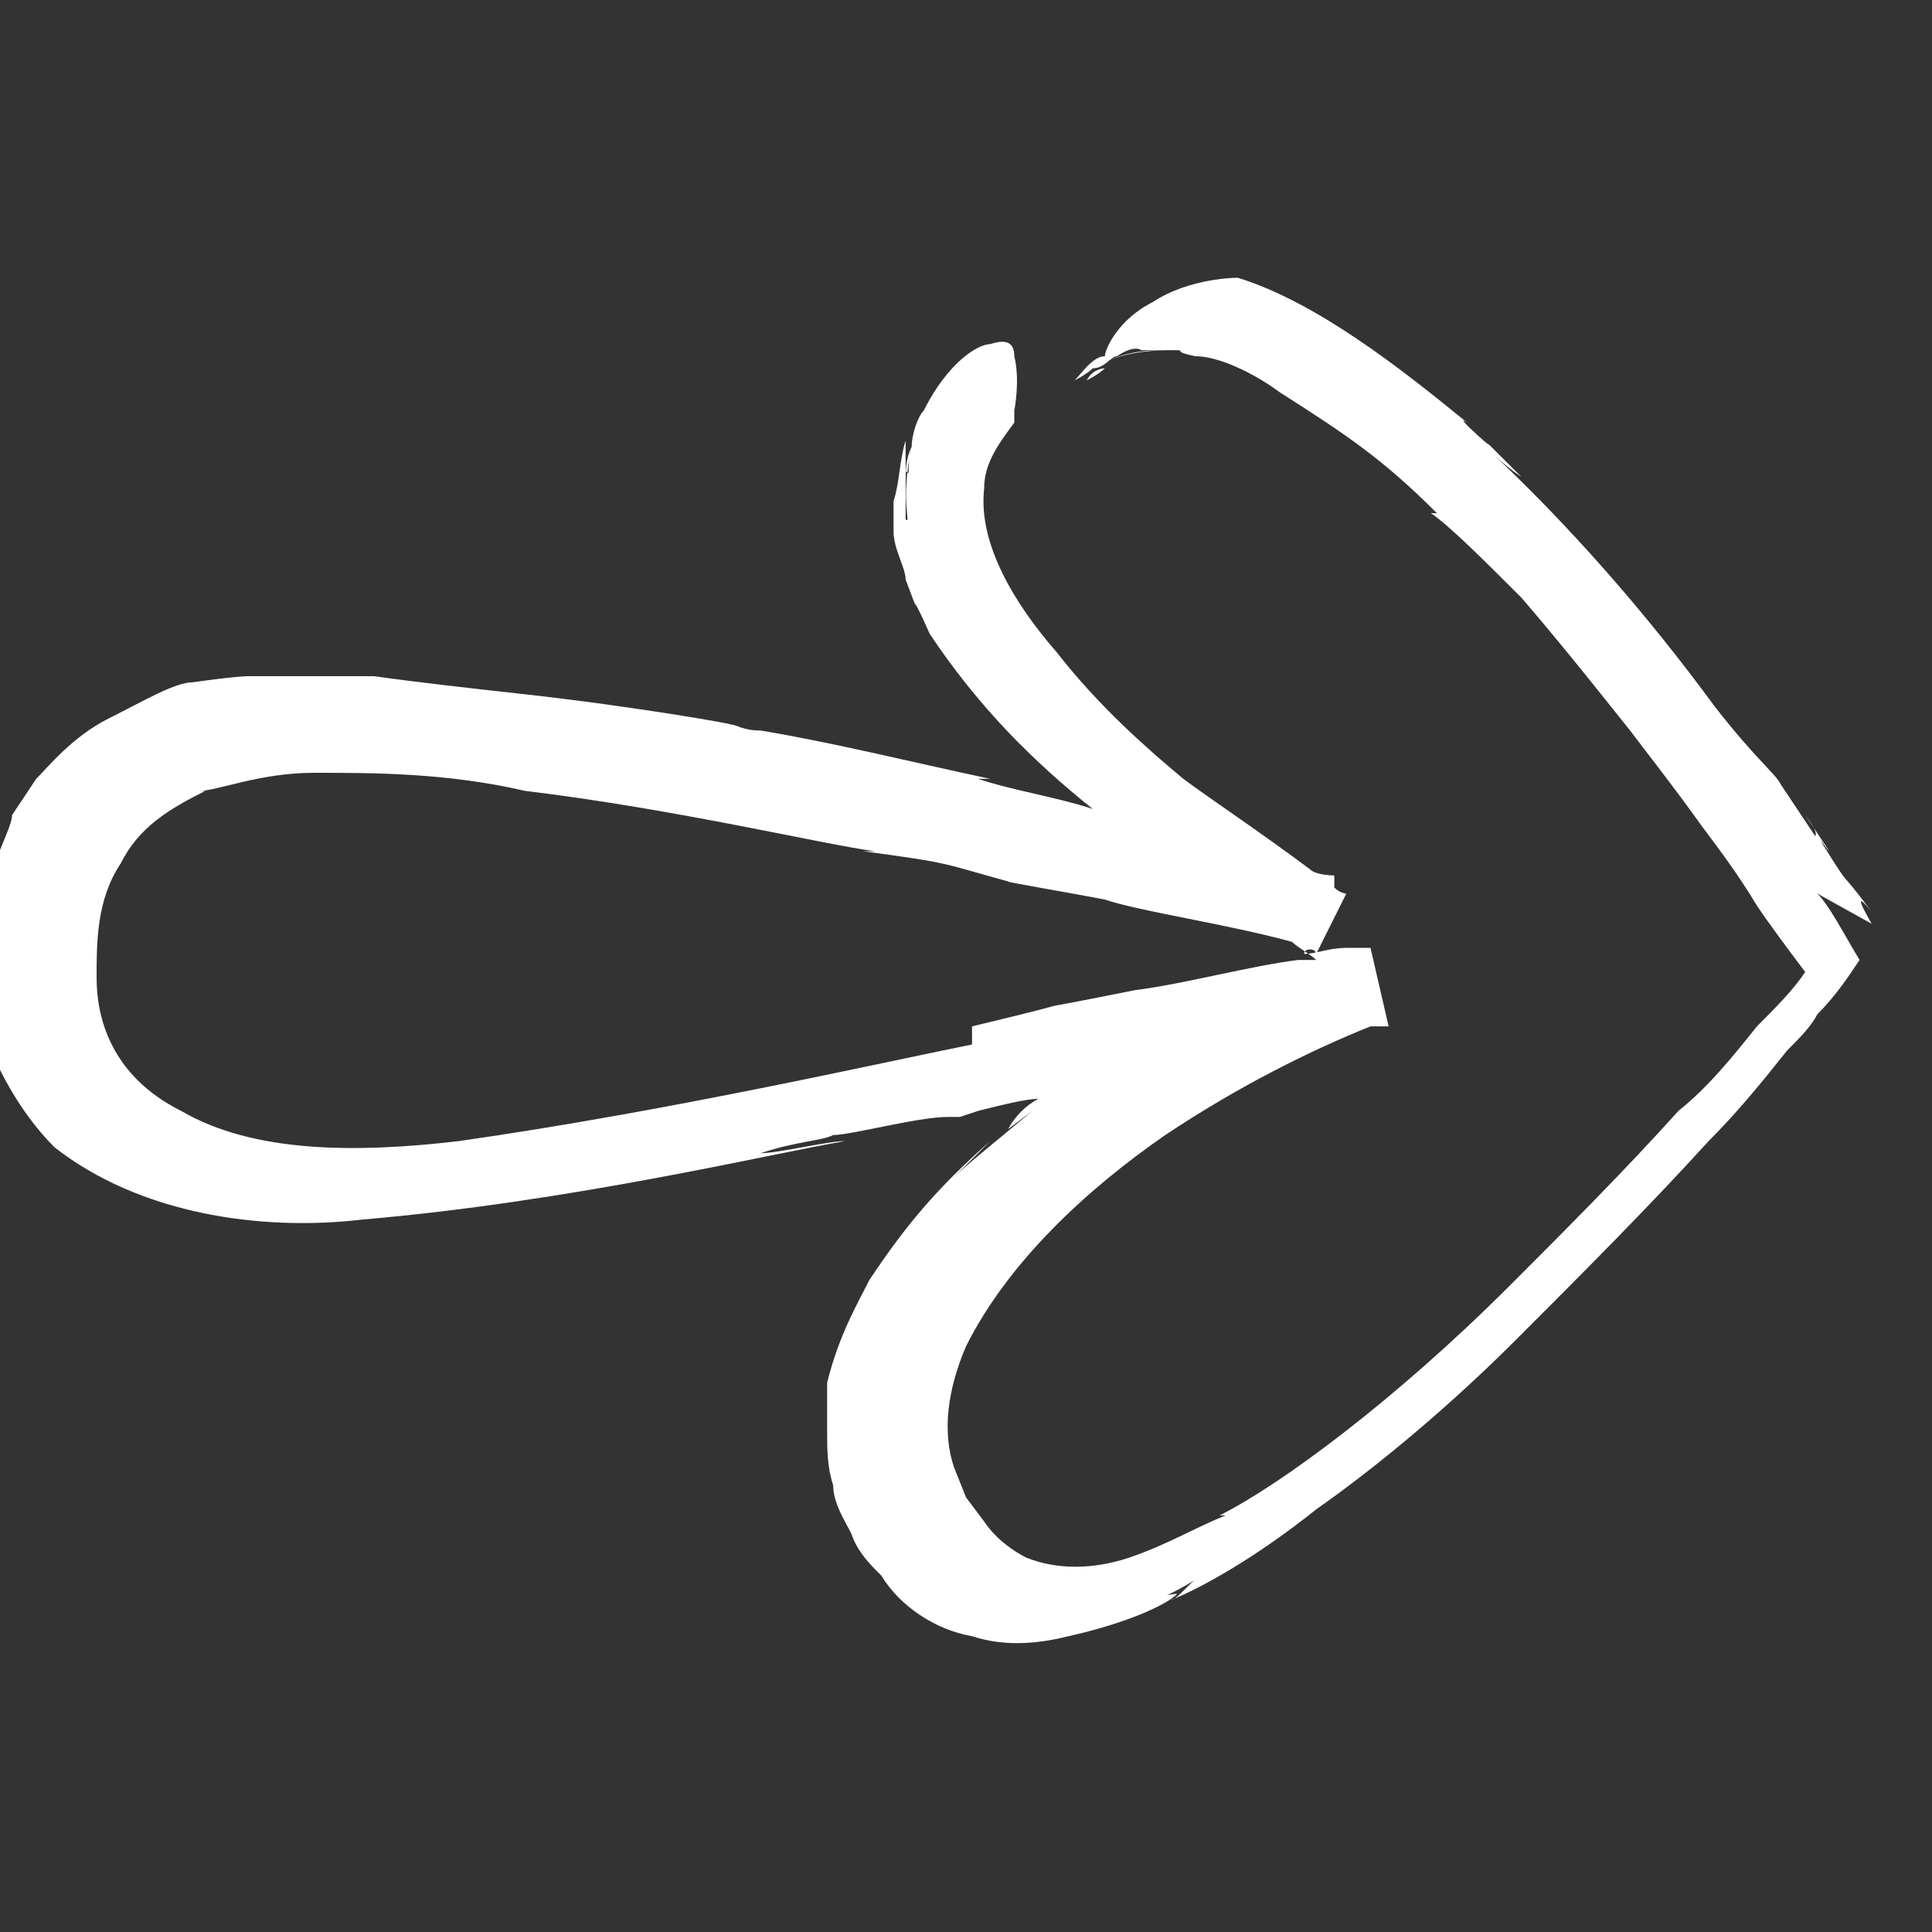 <?xml version="1.0" encoding="UTF-8"?>
<svg id="Layer_1" xmlns="http://www.w3.org/2000/svg" version="1.1" viewBox="0 0 32 32">
  <rect x="0" y="0" width="32" height="32" fill="#333333" stroke="none"/>
  <!-- Generator: Adobe Illustrator 29.1.0, SVG Export Plug-In . SVG Version: 2.1.0 Build 142)  -->
  <defs>
    <style>
      .st0 {
        fill: none;
      }

      .st1 {
        fill: #fff;
      }
    </style>
  </defs>
  <g>
    <path class="st1" d="M16.1,6.2c.1-.1.2-.2.3-.4-.1.1-.3.3-.5.6-.2.3-.3.6-.4.9,0-.3.2-.5.4-.8,0-.1.2-.3.2-.4h0Z"/>
    <polygon class="st1" points="15.5 7.4 15.5 7.4 15.5 7.3 15.5 7.4"/>
    <path class="st1" d="M18.3,6.1c0,0-.2,0-.3.2,0,0,.2-.1.3-.2Z"/>
    <path class="st1" d="M31,15.3c-.4-.7,0-.2,0-.2-.6-.8-.3-.3-.8-1.1-.1-.2,0,0,.1.1-.2-.3-.4-.6-.4-.6.3.4.1.3.2.4l-.6-.9h0c-.1-.2-.4-.4-1.1-1.3-1.1-1.5-2.4-3-3.8-4.3,0,0,.3.3.6.5-.2-.2-.4-.4-.6-.6.3.3-.6-.5-.3-.3-1.1-.9-2.5-2-3.8-2.4,0,0-.8,0-1.4.4-.6.3-.8.8-.8.9-.2,0-.4.3-.5.4,0,0,.2-.1.3-.2.2,0,.3-.2.4-.2h0c.3-.2.4-.1.4-.1,0,0,0,0,.4,0,0,0-.6,0-1,.2.4-.2.8-.2,1-.2.5,0,0,0,.5.1.4,0,1,.3,1.4.6h0c1.1.7,1.7,1.1,2.6,2h-.1c.3.2.9.8,1.5,1.4-.2-.2-.3-.3,0,0,.6.7,1,1.2,1.4,1.7l.4.5c.3.4.7.9,1.2,1.6.3.4.6.8.9,1.3.2.3.5.7.8,1.1-.2.3-.5.6-.8.9-.4.5-.8,1-1.3,1.4-.9,1-1.9,2-2.8,2.9-1.9,1.9-3.8,3.3-4.8,3.8h.1c-.5.2-1,.5-1.6.7-.6.2-1.2.2-1.7,0-.2-.1-.5-.3-.7-.6l-.3-.4-.2-.5c-.2-.6-.1-1.3.2-2,.7-1.4,2-2.6,3.3-3.5,1.2-.8,2.4-1.4,3.4-1.8,0,0,.1,0,.2,0,0,0-.1,0-.2,0,0,0,0,0,.1,0,0,0,.1,0,.2,0h0s0,0,0,0l-.3-1.3s0,0,0,0h0c-.1,0-.2,0-.4,0-.3,0-.5.1-.7.1h0c0-.1.2-.1.2,0l.5-1c0,0-.1,0-.2-.1v-.2c0,0-.3,0-.4-.1-.8-.6-1.7-1.2-2.1-1.5-.6-.5-1.4-1.2-2.1-2.1-.7-.8-1.3-1.8-1.2-2.7,0-.4.2-.7.5-1.1,0,0,0-.1,0-.2,0,0,.1-.5,0-.9,0-.2-.1-.3-.4-.2-.2,0-.7.3-1.1,1.1h0c-.1.1-.2.4-.2.6-.2.9,0,1.3-.1,1.2,0-.2,0-.4,0-.6,0-.2,0-.4.1-.6-.1.4,0,.5-.1.4,0,0,0-.3,0-.5-.1.3-.1.7-.2,1,0,.2,0-.1,0-.3,0,.2,0,.5,0,.8,0,.3.2.6.2.8.3.8,0,0,.4.9.8,1.2,1.7,2.1,2.7,2.9-.6-.2-1.3-.3-1.9-.5,0,0,0,0,.2,0-1.4-.3-2.6-.6-3.8-.8-.3,0-.4-.1-.5-.1.1,0-1.6-.3-3.4-.5-.9-.1-1.8-.2-2.5-.3-.7,0-1.2,0-1.2,0h0c-.7,0-.8,0-.9,0,0,0-.2,0-.9.1-.3,0-.8.3-1.4.6-.6.3-1,.8-1.2,1,0,0-.4.6-.4.6,0,.2-.3.7-.4,1.2,0,.2,0-.1,0-.2,0,.3-.1.7-.2,1,0,.4,0,.5,0,0,0,.3,0,.8.1,1.5.2.6.6,1.4,1.2,2,1.4,1.1,3.4,1.4,5.1,1.2,3.5-.3,6.8-1.1,8-1.3-.3,0-1.1.2-1.4.2.6-.2,1-.2,1.2-.3.3,0,1.4-.3,1.9-.3h.2c0,0,.3-.1.3-.1.4-.1.8-.2,1-.2-.2.1-.4.3-.5.5l.4-.3c-.6.5-1.1.9-1.3,1.1l.6-.6c-.9.8-1.4,1.4-2,2.3-.2.4-.5.9-.7,1.7,0,.3,0,.5,0,.8,0,.3,0,.6.1.9,0,.3.2.6.3.8.1.3.3.5.5.7.3.5.9.9,1.5,1,.6.2,1.2.1,1.6,0,.9-.2,1.6-.5,1.8-.7-.2,0-.4.1-.6.2.3-.1.7-.3,1-.5-.1,0-.4.4-.5.4.5-.2,1.4-.7,2.4-1.5,1-.7,2.2-1.7,3.3-2.8,1.1-1.1,2.2-2.2,3.2-3.3.5-.5.9-1,1.3-1.5.2-.2.4-.4.5-.6.3-.3.5-.6.7-.9-.3-.5-.5-.9-.7-1.1h0ZM16.1,17.3c-1.5.3-5,1.1-8.5,1.6-1.7.2-3.4.2-4.6-.5-1.2-.6-1.4-1.6-1.4-2.2,0-.6,0-1.3.4-1.9.3-.6.8-.9,1.4-1.2h-.1c.3,0,1-.3,1.9-.3,1,0,2.2,0,3.5.3,2.5.3,5,.9,5.8,1h-.2c1.5.2,1.3.2,2.4.5-.1,0,1.1.2,1.6.3h0c.6.2,2,.4,3.1.7.1.1.3.2.4.3-.1,0-.2,0-.3,0-.8.1-1.9.4-2.7.5.5,0,.3,0,0,0-2.5.5-.2,0-2.7.6h0Z"/>
    <path class="st1" d="M15.1,21.6c0,0,0,0,0-.2,0,0,0-.1.1-.2,0,.1-.1.2-.2.4Z"/>
  </g>
  <rect class="st0" width="32" height="32"/>
</svg>